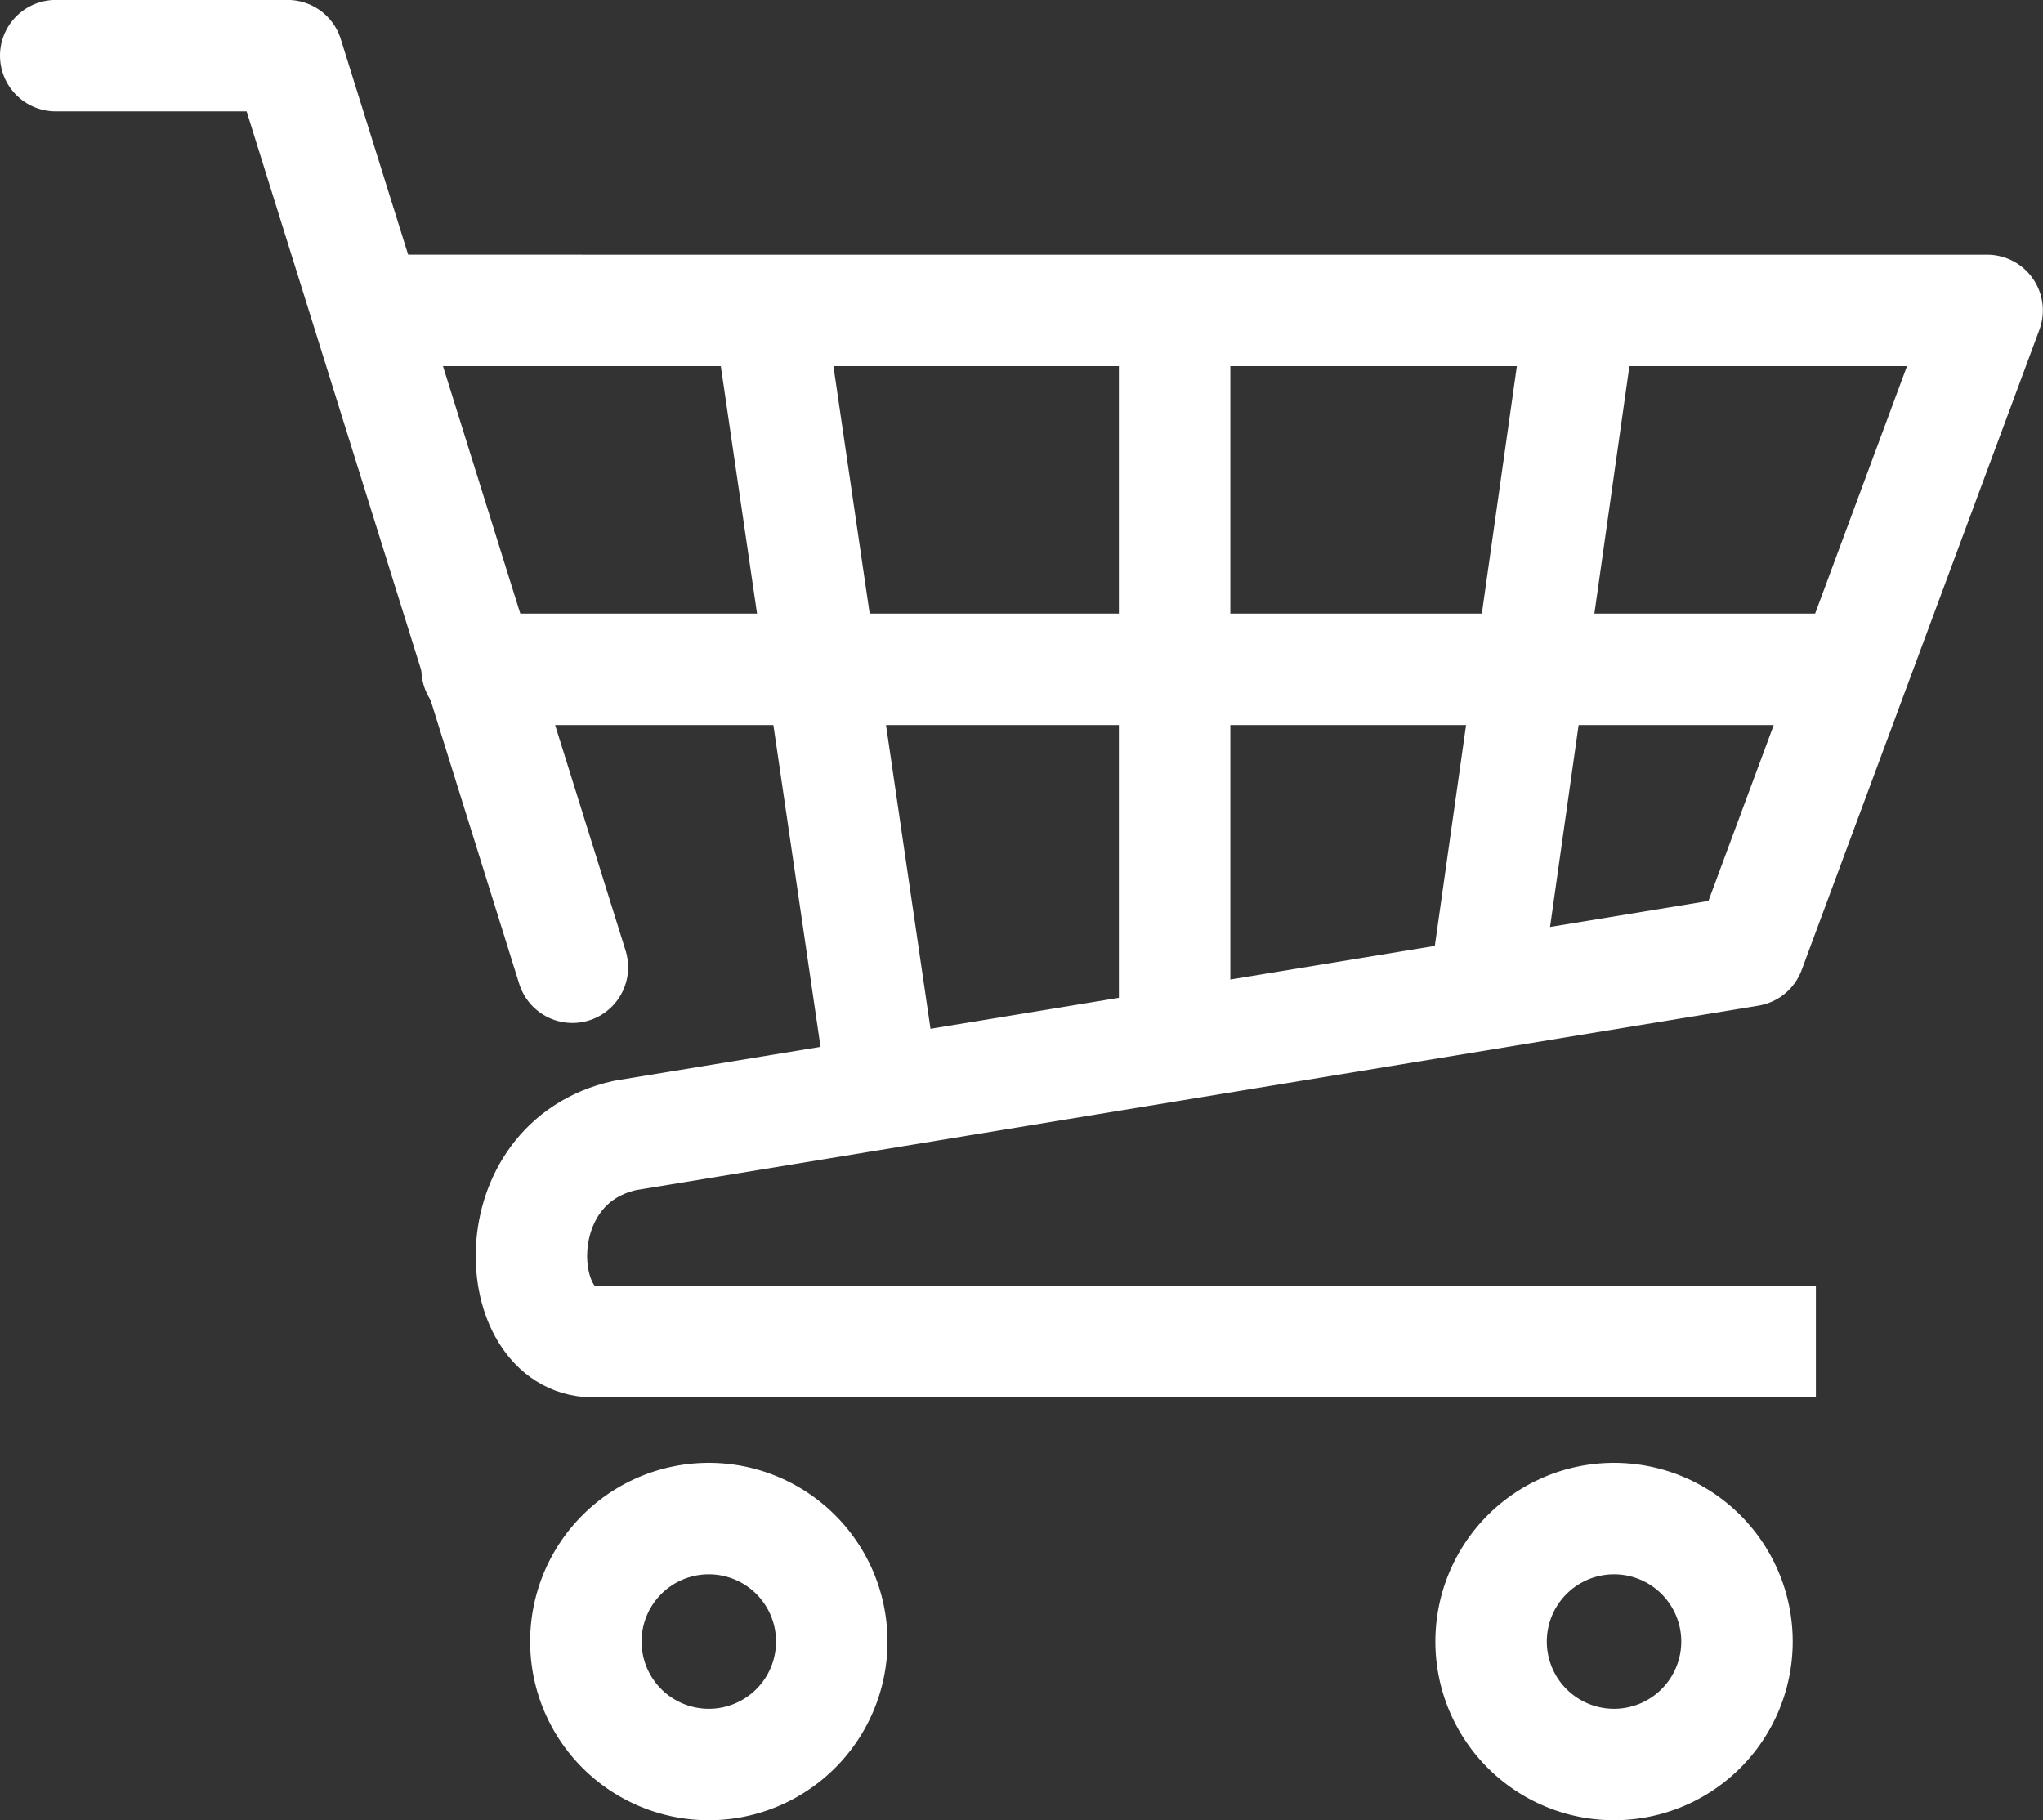 <svg xmlns="http://www.w3.org/2000/svg" width="27.5" height="24.5" viewBox="0 0 27.5 24.5">
  <rect x="0" y="0" width="27.5" height="24.5" fill="#333333" stroke="none"/>
  <g id="Group_65" data-name="Group 65" transform="translate(0.75 0.75)">
    <line id="Line_15" data-name="Line 15" x2="18.396" transform="translate(5.672 8.259)" fill="none" stroke="#fff" stroke-linecap="round" stroke-linejoin="round" stroke-width="1.5"/>
    <line id="Line_16" data-name="Line 16" y2="9.688" transform="translate(15.061 3.588)" fill="none" stroke="#fff" stroke-miterlimit="10" stroke-width="1.5"/>
    <line id="Line_17" data-name="Line 17" x1="1.273" y2="8.996" transform="translate(19.236 3.587)" fill="none" stroke="#fff" stroke-miterlimit="10" stroke-width="1.5"/>
    <line id="Line_18" data-name="Line 18" x2="1.511" y2="10.314" transform="translate(9.62 3.561)" fill="none" stroke="#fff" stroke-miterlimit="10" stroke-width="1.5"/>
    <path id="Path_62" data-name="Path 62" d="M-189.995,380.477h-16.466c-1.084,0-1.251-2.4.436-2.775l15.135-2.487,3.2-8.618H-209.52" transform="translate(213.688 -363.169)" fill="none" stroke="#fff" stroke-linejoin="round" stroke-width="1.5"/>
    <path id="Path_63" data-name="Path 63" d="M-207.029,375.438l-3.834-12.27h-3.121" transform="translate(213.984 -363.169)" fill="none" stroke="#fff" stroke-linecap="round" stroke-linejoin="round" stroke-width="1.5"/>
    <g id="Group_64" data-name="Group 64" transform="translate(7.136 19.69)">
      <path id="Path_64" data-name="Path 64" d="M-203.242,384.43a1.655,1.655,0,0,1-1.655,1.655,1.655,1.655,0,0,1-1.655-1.655,1.655,1.655,0,0,1,1.655-1.655A1.655,1.655,0,0,1-203.242,384.43Z" transform="translate(206.552 -382.775)" fill="none" stroke="#fff" stroke-linecap="round" stroke-linejoin="round" stroke-width="1.5"/>
      <path id="Path_65" data-name="Path 65" d="M-191.057,384.43a1.655,1.655,0,0,1-1.655,1.655,1.655,1.655,0,0,1-1.655-1.655,1.655,1.655,0,0,1,1.655-1.655A1.655,1.655,0,0,1-191.057,384.43Z" transform="translate(206.552 -382.775)" fill="none" stroke="#fff" stroke-linecap="round" stroke-linejoin="round" stroke-width="1.5"/>
    </g>
  </g>
</svg>
